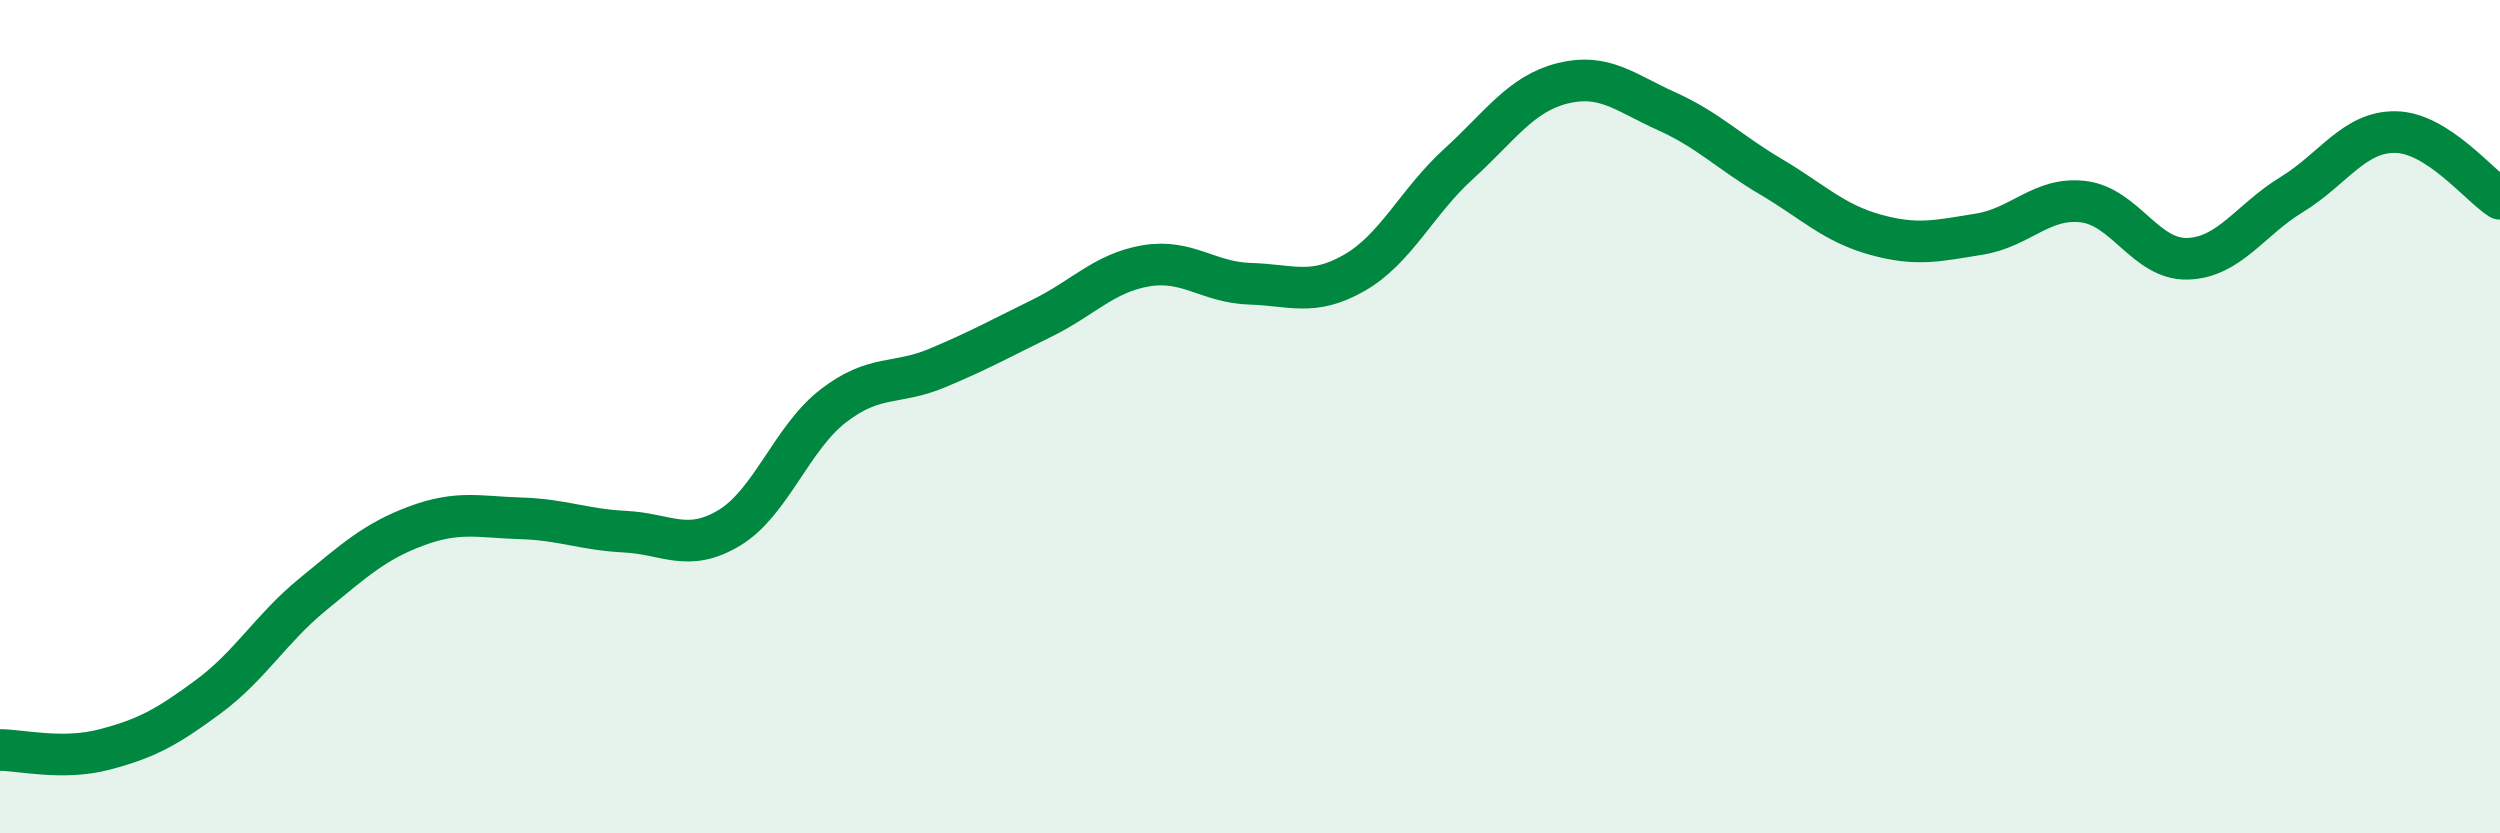 
    <svg width="60" height="20" viewBox="0 0 60 20" xmlns="http://www.w3.org/2000/svg">
      <path
        d="M 0,18 C 0.5,18 1.5,18.25 2.5,17.99 C 3.5,17.73 4,17.46 5,16.72 C 6,15.98 6.5,15.09 7.5,14.27 C 8.5,13.45 9,12.99 10,12.62 C 11,12.25 11.5,12.41 12.5,12.44 C 13.5,12.47 14,12.71 15,12.76 C 16,12.81 16.5,13.27 17.5,12.67 C 18.5,12.07 19,10.51 20,9.74 C 21,8.97 21.5,9.25 22.5,8.83 C 23.5,8.41 24,8.13 25,7.64 C 26,7.15 26.5,6.55 27.5,6.38 C 28.5,6.21 29,6.78 30,6.81 C 31,6.84 31.5,7.12 32.5,6.55 C 33.5,5.98 34,4.85 35,3.94 C 36,3.03 36.5,2.25 37.5,2 C 38.5,1.75 39,2.22 40,2.67 C 41,3.12 41.5,3.65 42.5,4.24 C 43.5,4.83 44,5.35 45,5.63 C 46,5.91 46.5,5.78 47.5,5.62 C 48.5,5.46 49,4.72 50,4.84 C 51,4.96 51.5,6.24 52.5,6.21 C 53.5,6.18 54,5.28 55,4.67 C 56,4.06 56.5,3.15 57.5,3.17 C 58.5,3.19 59.5,4.45 60,4.77L60 20L0 20Z"
        fill="#008740"
        opacity="0.1"
        stroke-linecap="round"
        stroke-linejoin="round"
      />
      <path
        d="M 0,18 C 0.5,18 1.5,18.25 2.5,17.99 C 3.5,17.73 4,17.46 5,16.72 C 6,15.98 6.5,15.09 7.5,14.27 C 8.5,13.45 9,12.99 10,12.62 C 11,12.25 11.5,12.41 12.5,12.44 C 13.5,12.47 14,12.71 15,12.76 C 16,12.81 16.5,13.27 17.5,12.67 C 18.5,12.07 19,10.51 20,9.74 C 21,8.97 21.5,9.25 22.5,8.83 C 23.5,8.41 24,8.13 25,7.64 C 26,7.15 26.5,6.55 27.5,6.38 C 28.5,6.21 29,6.78 30,6.81 C 31,6.84 31.5,7.12 32.5,6.55 C 33.5,5.98 34,4.85 35,3.94 C 36,3.03 36.5,2.25 37.5,2 C 38.5,1.75 39,2.22 40,2.67 C 41,3.12 41.5,3.65 42.5,4.24 C 43.5,4.83 44,5.35 45,5.63 C 46,5.91 46.5,5.78 47.5,5.62 C 48.5,5.46 49,4.72 50,4.84 C 51,4.96 51.5,6.24 52.5,6.21 C 53.5,6.18 54,5.28 55,4.67 C 56,4.06 56.5,3.15 57.5,3.17 C 58.5,3.19 59.5,4.45 60,4.77"
        stroke="#008740"
        stroke-width="1"
        fill="none"
        stroke-linecap="round"
        stroke-linejoin="round"
      />
    </svg>
  